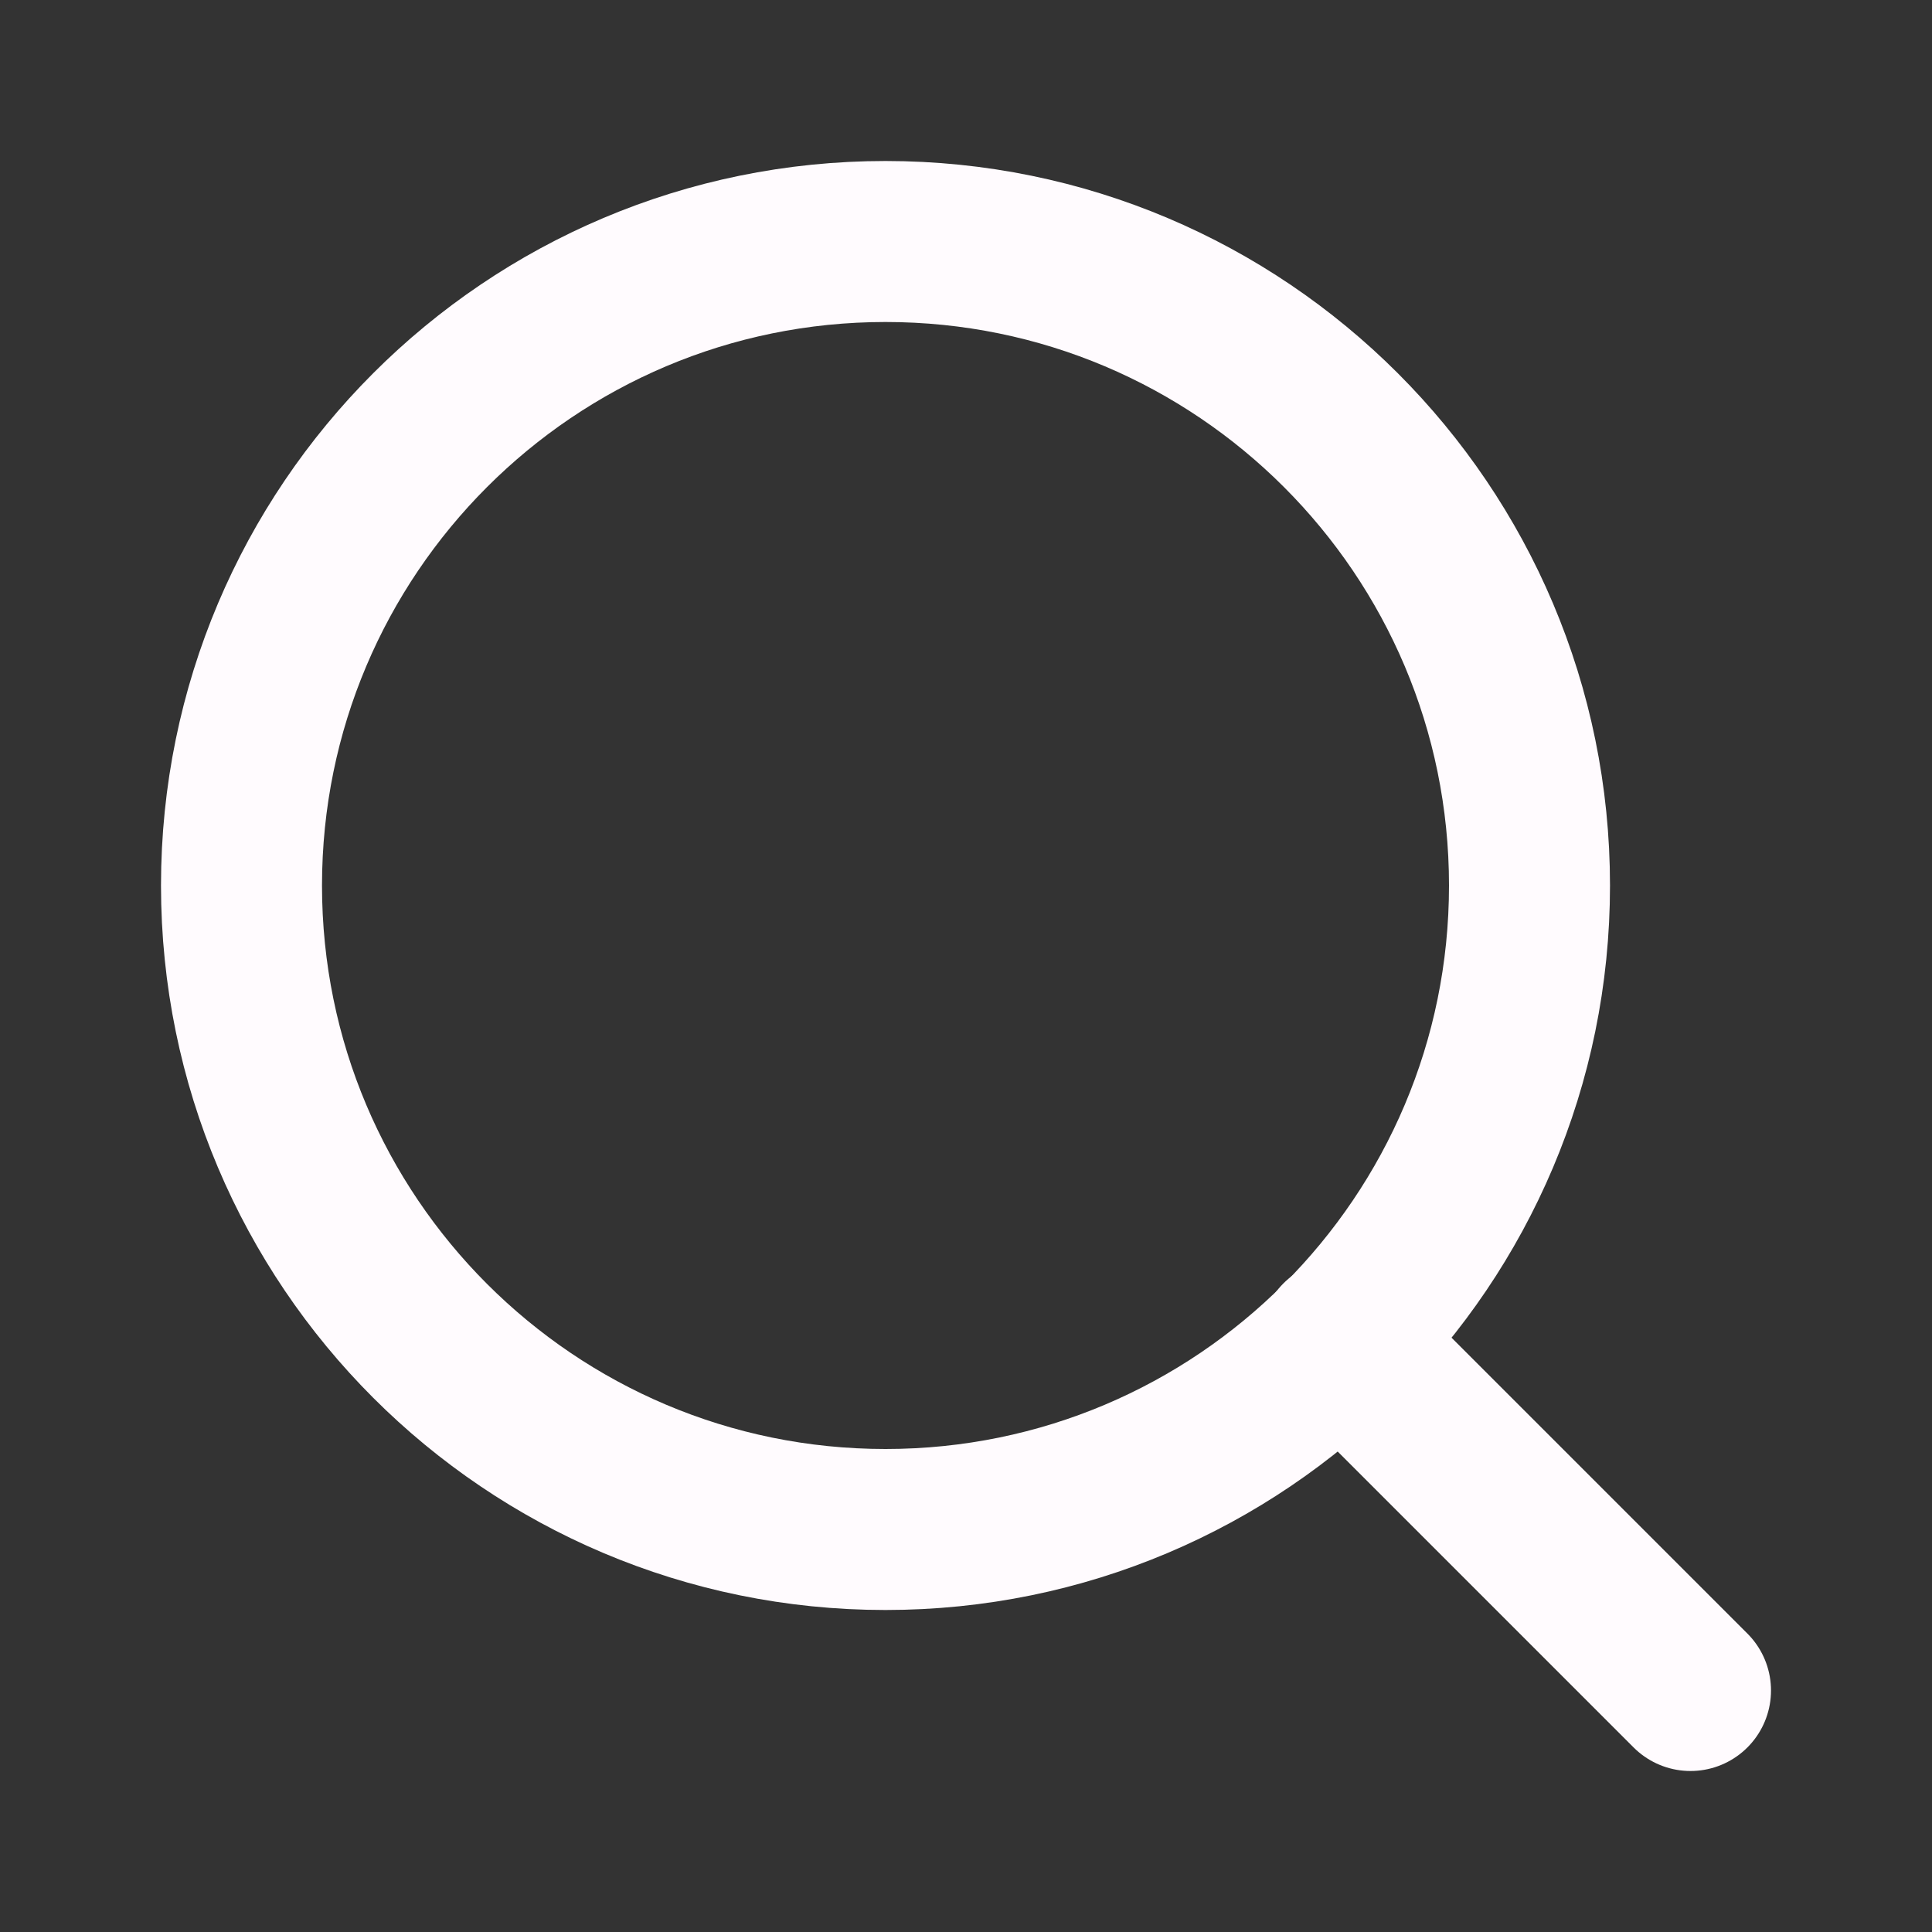 <svg width="24" height="24" viewBox="0 0 24 24" fill="none" xmlns="http://www.w3.org/2000/svg">
<rect x="0" y="0" width="24" height="24" fill="#333333" stroke="none"/>
<path d="M11 19C15.418 19 19 15.418 19 11C19 6.582 15.418 3 11 3C6.582 3 3 6.582 3 11C3 15.418 6.582 19 11 19Z" stroke="#FFFBFE" stroke-width="2" stroke-linecap="round" stroke-linejoin="round"/>
<path d="M21 21L16.65 16.65" stroke="#FFFBFE" stroke-width="2" stroke-linecap="round" stroke-linejoin="round"/>
</svg>
